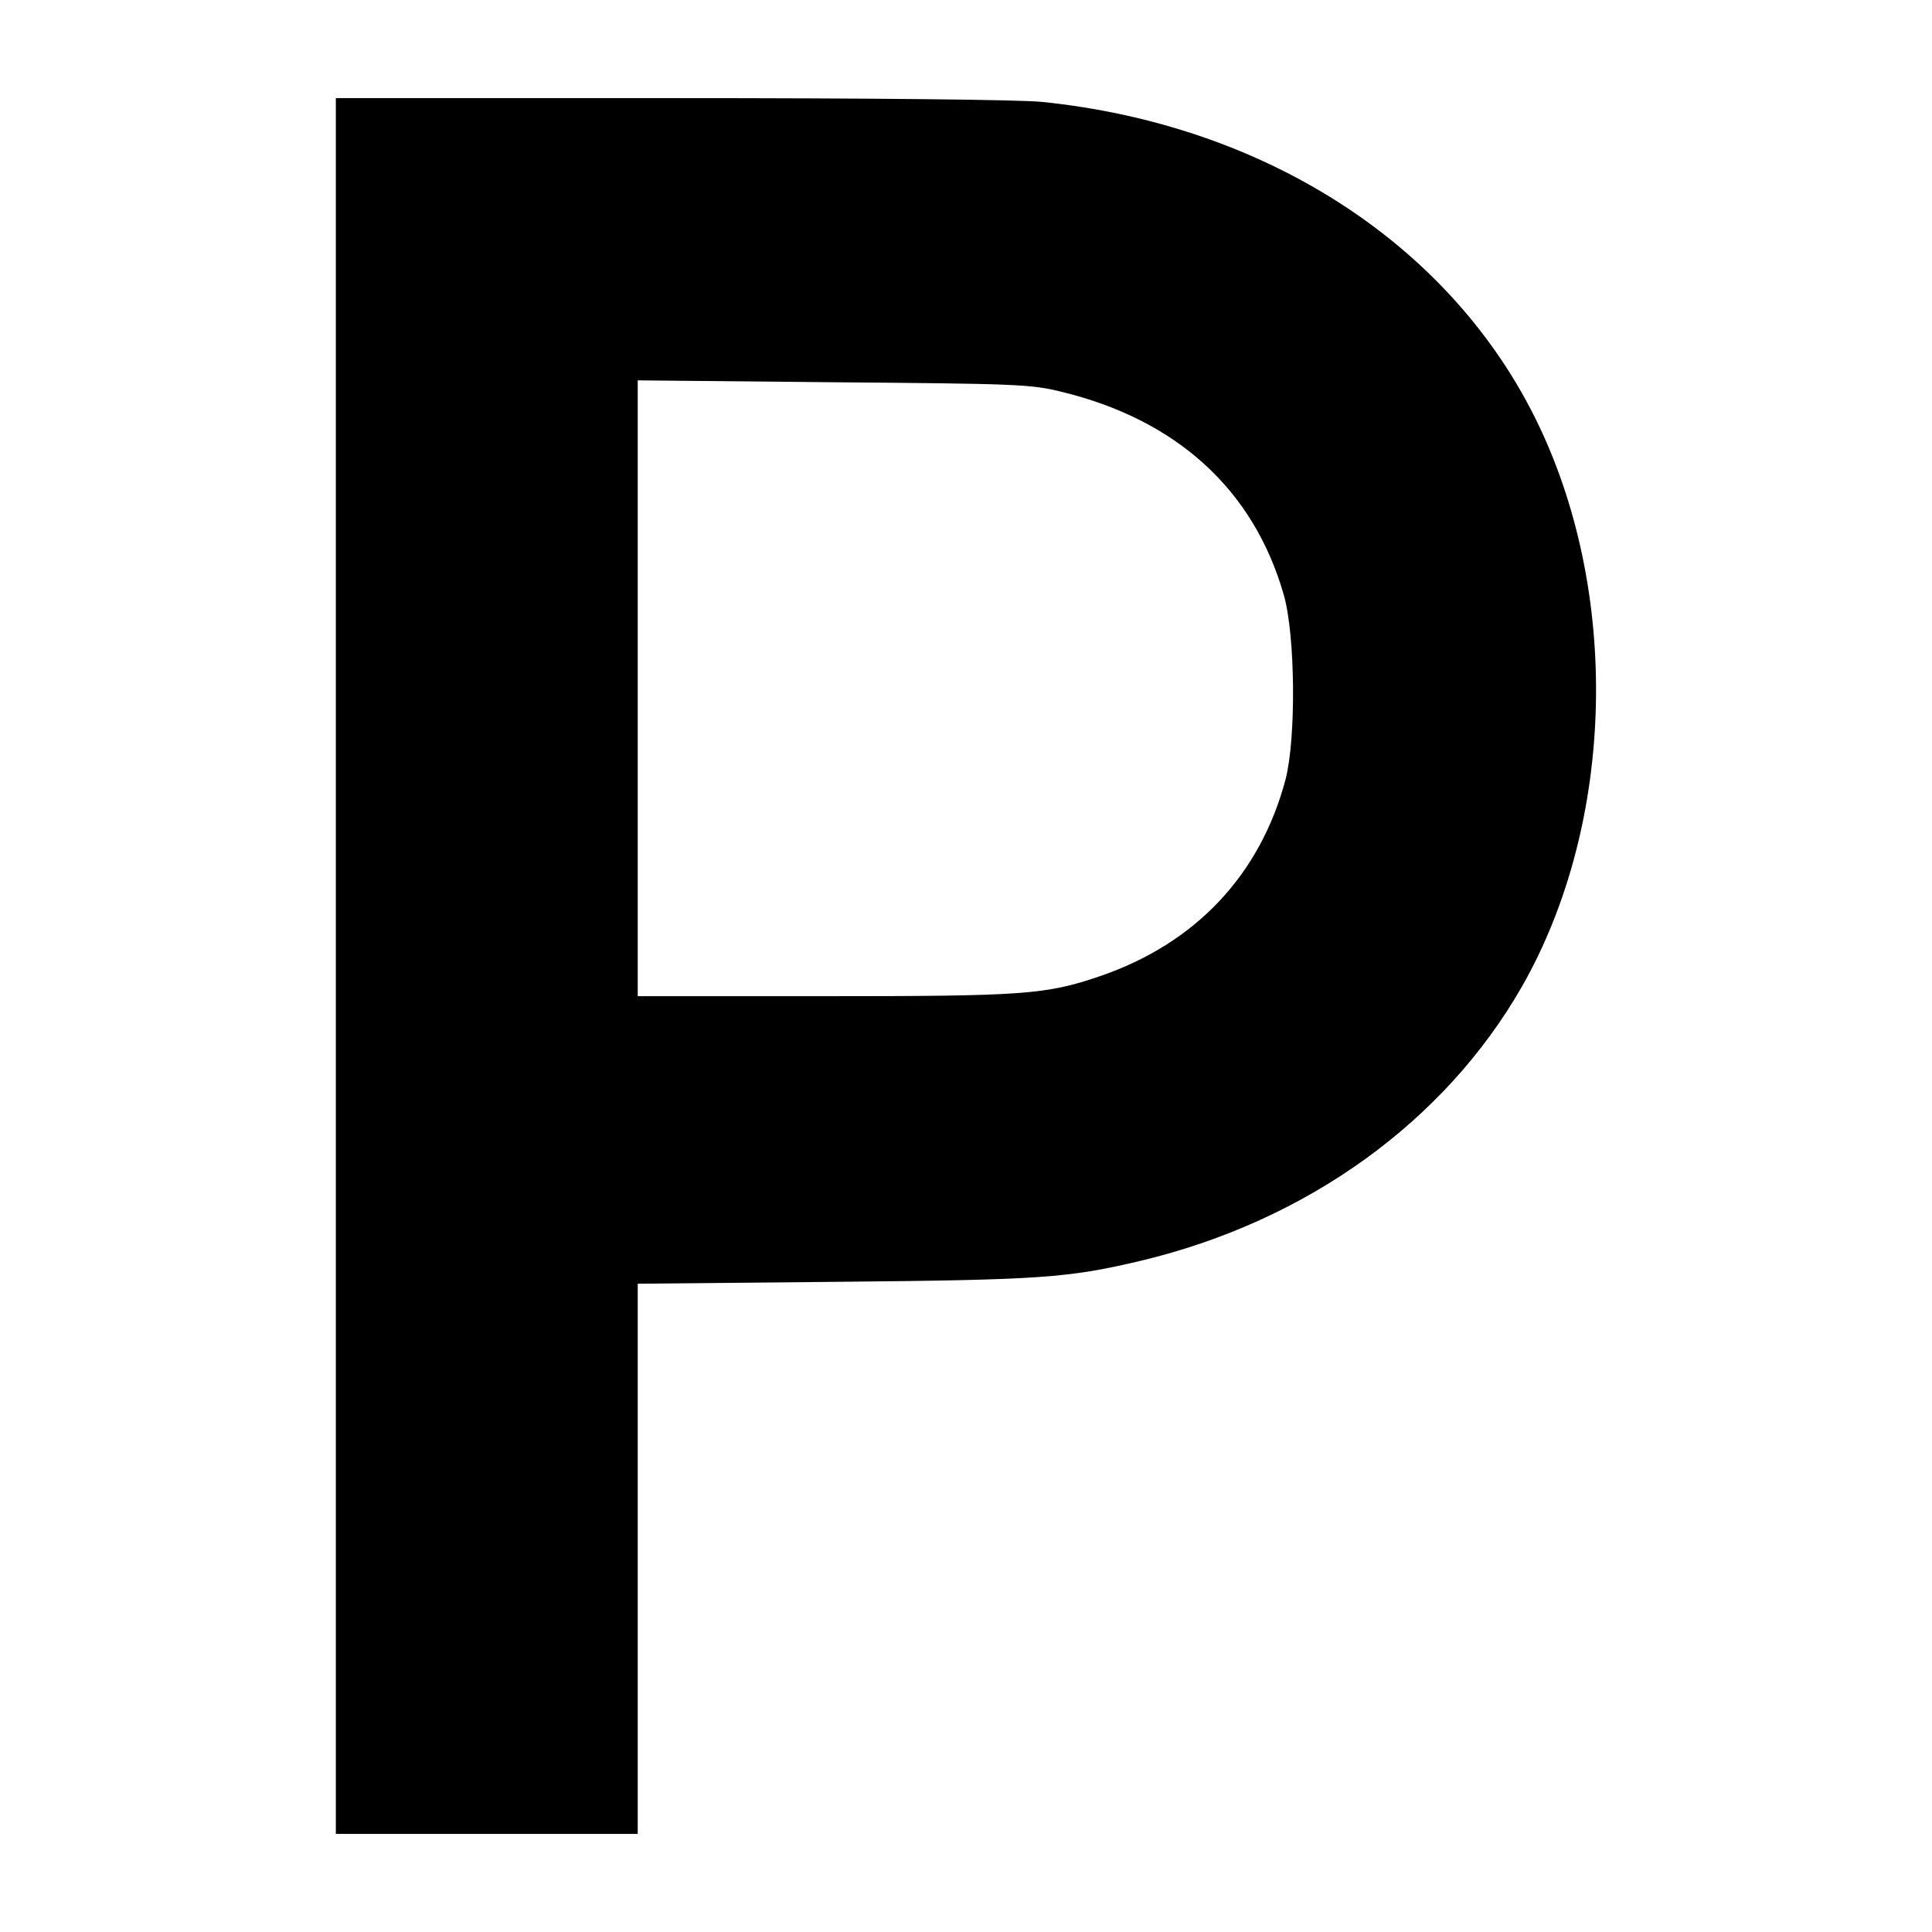 <?xml version="1.0" standalone="no"?>
<!DOCTYPE svg PUBLIC "-//W3C//DTD SVG 20010904//EN"
 "http://www.w3.org/TR/2001/REC-SVG-20010904/DTD/svg10.dtd">
<svg version="1.0" xmlns="http://www.w3.org/2000/svg"
 width="512pt" height="512pt" viewBox="0 0 512 512"
 preserveAspectRatio="xMidYMid meet">
<g transform="translate(0,512) scale(0.1,-0.1)"
fill="#000000" stroke="none">
<path d="M890 2560 l0 -2300 400 0 400 0 0 729 0 729 523 5 c546 5 617 10 811
56 439 105 804 368 1009 726 249 436 263 1052 34 1510 -232 464 -719 775
-1306 835 -63 6 -445 10 -987 10 l-884 0 0 -2300z m1922 1522 c306 -74 510
-259 590 -538 31 -107 33 -380 5 -489 -67 -253 -238 -435 -492 -522 -144 -49
-201 -53 -731 -53 l-494 0 0 816 0 816 518 -5 c482 -4 523 -5 604 -25z"/>
</g>
</svg>

